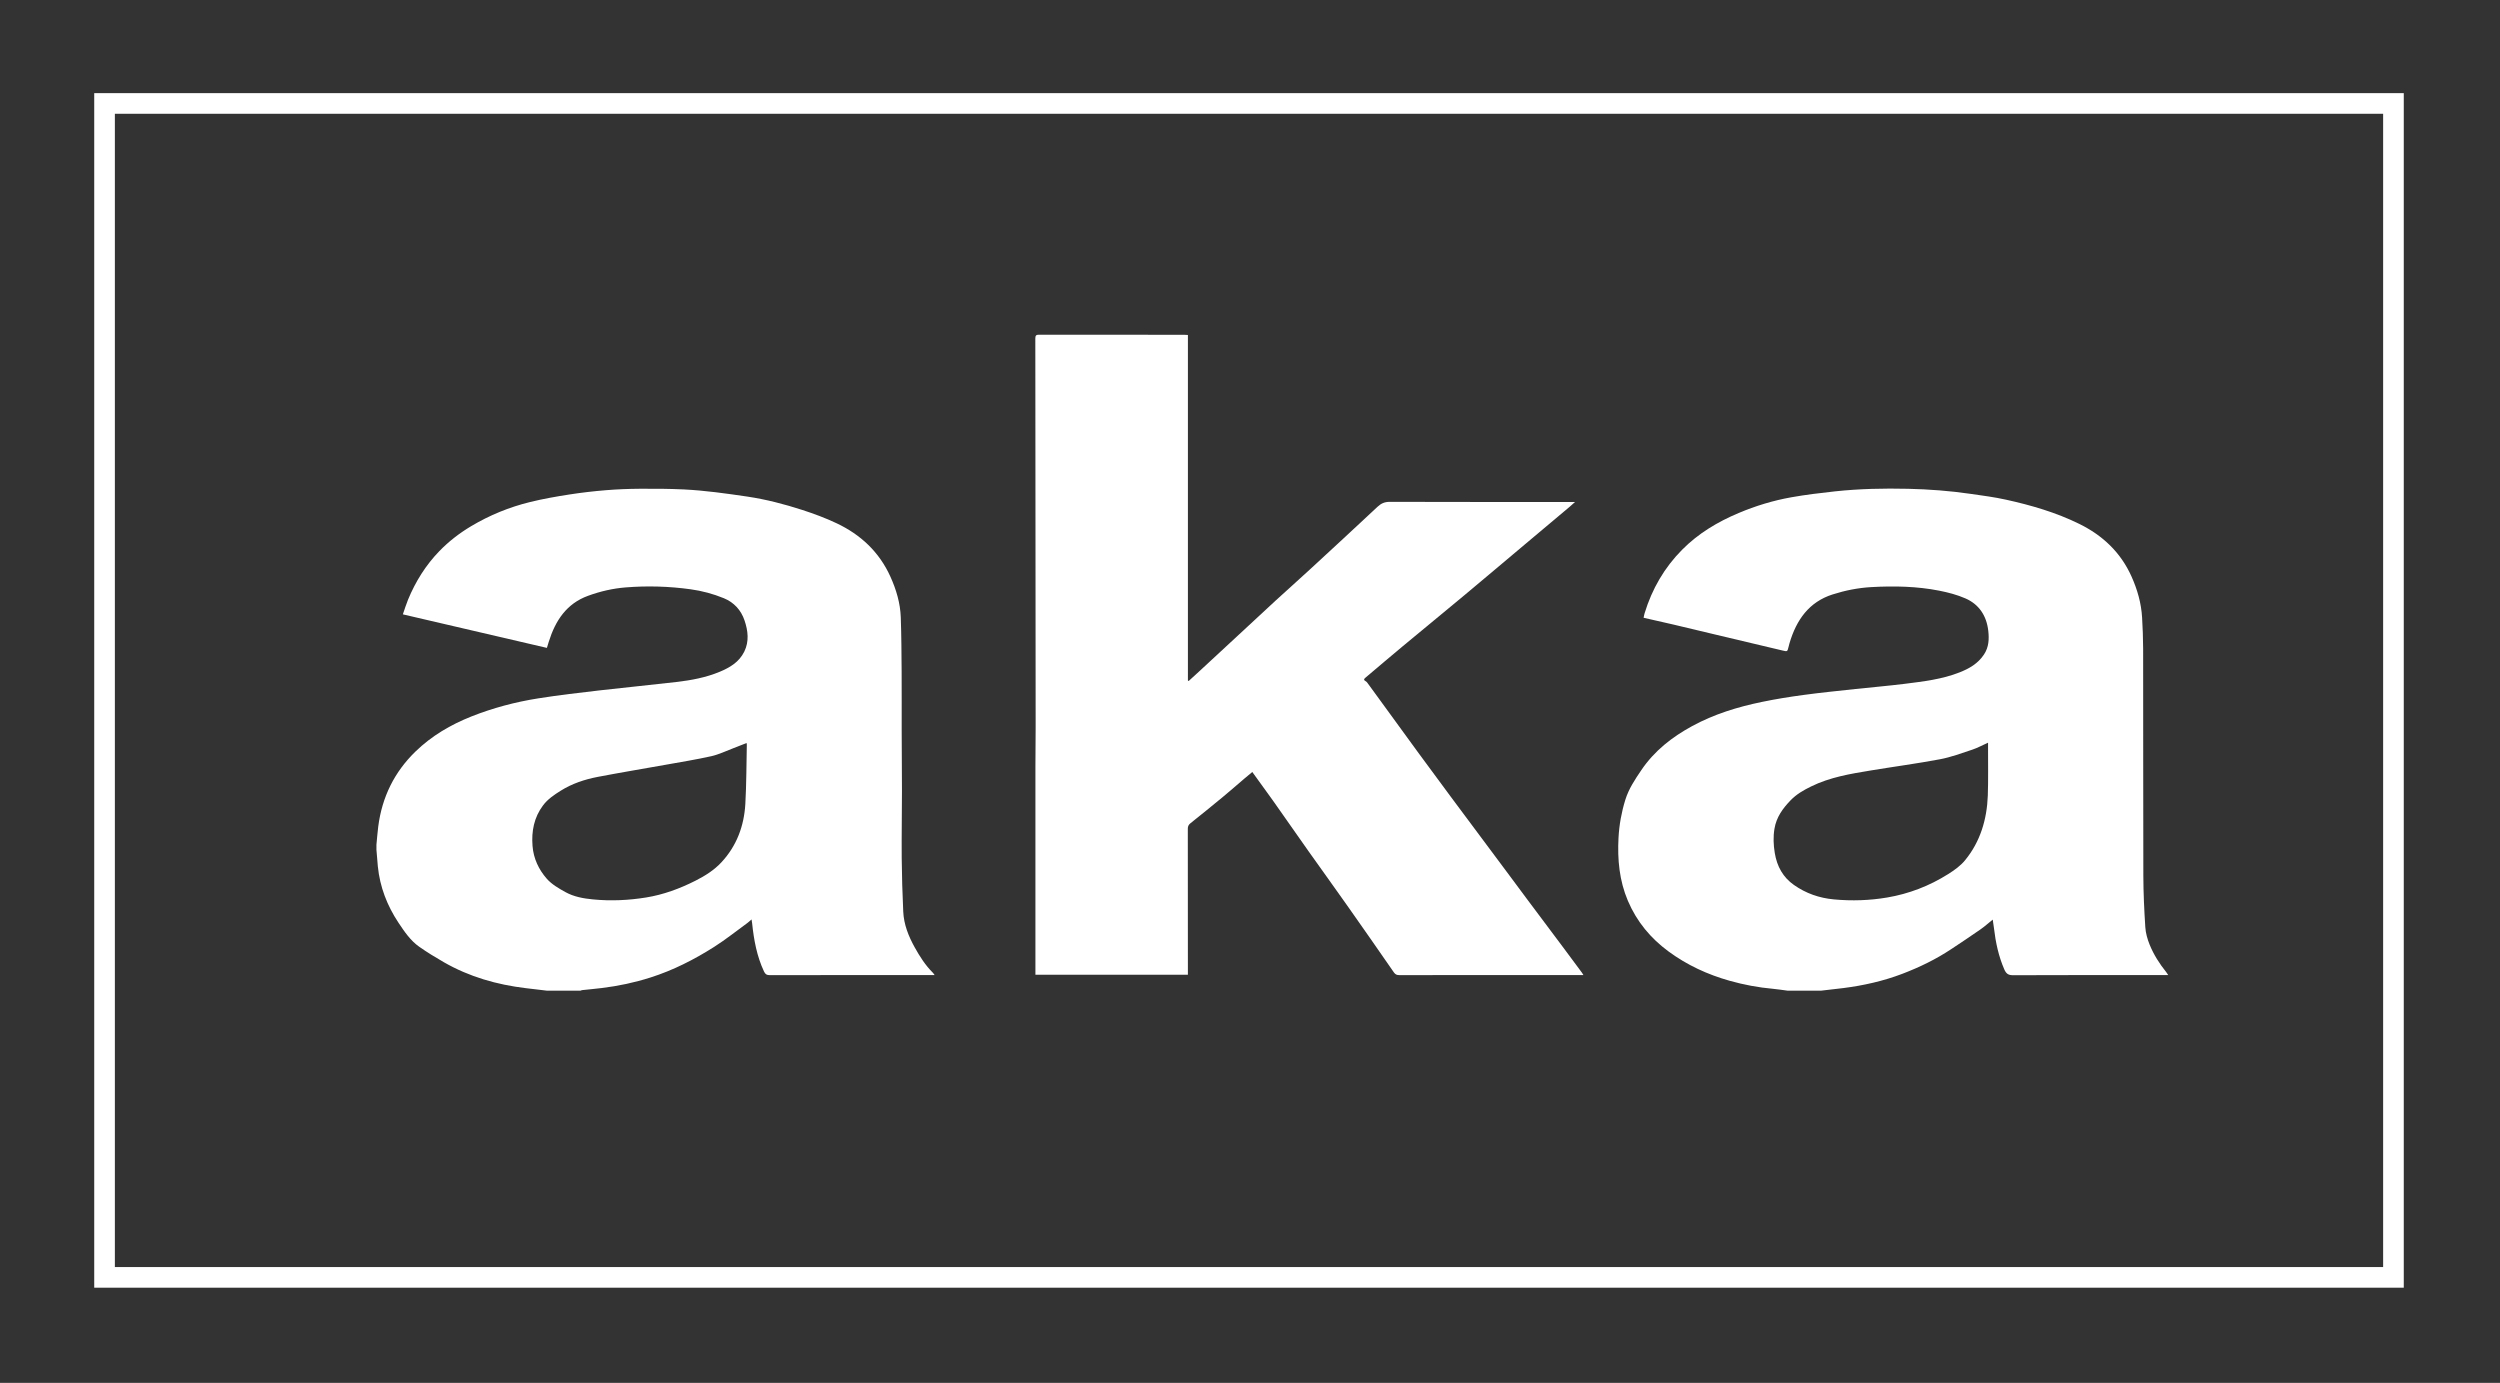 <?xml version="1.0" encoding="UTF-8" standalone="no"?>
<!DOCTYPE svg PUBLIC "-//W3C//DTD SVG 1.1//EN" "http://www.w3.org/Graphics/SVG/1.1/DTD/svg11.dtd">
<svg width="100%" height="100%" viewBox="0 0 828 458" version="1.1" xmlns="http://www.w3.org/2000/svg" xmlns:xlink="http://www.w3.org/1999/xlink" xml:space="preserve" xmlns:serif="http://www.serif.com/" style="fill-rule:evenodd;clip-rule:evenodd;stroke-miterlimit:10;">
    <rect x="0" y="0" width="828" height="458" fill="#333333" stroke="none"/>
    <g transform="matrix(8.333,0,0,8.333,658.444,243.836)">
        <path d="M0,0.257C-0.223,0.357 -0.419,0.465 -0.626,0.534C-1.051,0.675 -1.476,0.834 -1.912,0.916C-2.826,1.088 -3.749,1.21 -4.666,1.362C-5.473,1.495 -6.28,1.627 -7.031,1.996C-7.329,2.142 -7.613,2.303 -7.849,2.548C-8.157,2.868 -8.414,3.216 -8.49,3.681C-8.543,4.003 -8.53,4.321 -8.477,4.641C-8.39,5.177 -8.146,5.61 -7.715,5.912C-7.235,6.249 -6.706,6.432 -6.126,6.486C-5.415,6.552 -4.707,6.529 -4.007,6.41C-3.147,6.264 -2.333,5.952 -1.584,5.479C-1.341,5.326 -1.094,5.151 -0.912,4.928C-0.312,4.195 -0.045,3.314 -0.01,2.359C0.012,1.732 -0.002,1.103 0,0.476L0,0.257M-7.968,10.113C-8.159,10.089 -8.35,10.058 -8.541,10.04C-9.128,9.987 -9.706,9.88 -10.274,9.719C-11.144,9.473 -11.959,9.1 -12.699,8.555C-13.408,8.033 -13.961,7.375 -14.317,6.537C-14.655,5.739 -14.733,4.902 -14.688,4.043C-14.661,3.525 -14.57,3.021 -14.417,2.527C-14.281,2.09 -14.036,1.724 -13.785,1.353C-13.259,0.575 -12.558,0.033 -11.767,-0.399C-10.892,-0.877 -9.955,-1.163 -8.994,-1.362C-8.442,-1.477 -7.885,-1.566 -7.327,-1.641C-6.644,-1.734 -5.959,-1.801 -5.274,-1.876C-4.622,-1.946 -3.968,-2.001 -3.316,-2.082C-2.578,-2.175 -1.836,-2.26 -1.133,-2.537C-0.753,-2.687 -0.401,-2.884 -0.16,-3.251C0.031,-3.54 0.046,-3.86 0.009,-4.188C-0.06,-4.798 -0.366,-5.245 -0.9,-5.478C-1.231,-5.622 -1.587,-5.715 -1.941,-5.785C-2.832,-5.96 -3.734,-5.977 -4.639,-5.927C-5.164,-5.897 -5.675,-5.796 -6.179,-5.635C-7.114,-5.336 -7.618,-4.628 -7.893,-3.691C-7.907,-3.643 -7.918,-3.593 -7.931,-3.544C-7.976,-3.362 -7.977,-3.361 -8.158,-3.404C-8.917,-3.583 -9.675,-3.763 -10.434,-3.944C-11.123,-4.108 -11.811,-4.275 -12.501,-4.437C-12.892,-4.53 -13.285,-4.616 -13.69,-4.708C-13.676,-4.775 -13.668,-4.832 -13.651,-4.887C-13.355,-5.858 -12.862,-6.703 -12.162,-7.409C-11.513,-8.065 -10.744,-8.521 -9.913,-8.871C-9.236,-9.157 -8.536,-9.369 -7.818,-9.497C-7.243,-9.599 -6.662,-9.669 -6.082,-9.732C-5.115,-9.836 -4.143,-9.856 -3.171,-9.834C-2.345,-9.815 -1.521,-9.753 -0.702,-9.634C-0.228,-9.565 0.249,-9.505 0.716,-9.401C1.716,-9.18 2.702,-8.894 3.63,-8.437C4.542,-7.987 5.269,-7.318 5.705,-6.341C5.934,-5.827 6.089,-5.29 6.122,-4.722C6.146,-4.308 6.163,-3.892 6.164,-3.477C6.169,-0.47 6.164,2.537 6.172,5.544C6.174,6.226 6.206,6.908 6.25,7.588C6.265,7.823 6.333,8.064 6.421,8.282C6.583,8.681 6.812,9.041 7.079,9.373C7.106,9.408 7.129,9.446 7.162,9.494L6.671,9.494C4.779,9.494 2.887,9.49 0.995,9.499C0.808,9.5 0.72,9.441 0.645,9.267C0.418,8.745 0.301,8.196 0.235,7.63C0.223,7.523 0.204,7.417 0.186,7.289C0.008,7.432 -0.144,7.569 -0.31,7.684C-0.691,7.95 -1.078,8.206 -1.465,8.463C-2.075,8.869 -2.728,9.183 -3.404,9.442C-4.164,9.732 -4.95,9.908 -5.751,10.01C-6.046,10.047 -6.341,10.079 -6.637,10.113L-7.968,10.113Z" style="fill:white;fill-rule:nonzero;"/>
    </g>
    <g transform="matrix(8.333,0,0,8.333,247.273,243.864)">
        <path d="M0,0.267C-0.18,0.338 -0.353,0.408 -0.529,0.474C-0.818,0.583 -1.102,0.723 -1.4,0.79C-2.002,0.925 -2.611,1.022 -3.217,1.131C-4.117,1.292 -5.019,1.441 -5.916,1.613C-6.436,1.713 -6.94,1.88 -7.397,2.168C-7.652,2.329 -7.905,2.497 -8.092,2.748C-8.448,3.223 -8.555,3.773 -8.508,4.361C-8.469,4.861 -8.258,5.299 -7.946,5.656C-7.748,5.883 -7.468,6.044 -7.203,6.191C-6.863,6.379 -6.488,6.446 -6.102,6.483C-5.394,6.551 -4.691,6.519 -3.994,6.406C-3.307,6.295 -2.654,6.054 -2.028,5.737C-1.649,5.544 -1.289,5.321 -0.994,5.001C-0.398,4.357 -0.1,3.569 -0.05,2.686C-0.006,1.904 -0.008,1.119 0.009,0.335C0.01,0.315 0.004,0.294 0,0.267M-14.712,4.308C-14.689,4.068 -14.671,3.827 -14.641,3.589C-14.49,2.406 -13.991,1.41 -13.159,0.604C-12.514,-0.022 -11.758,-0.462 -10.939,-0.788C-10.077,-1.13 -9.188,-1.364 -8.28,-1.508C-7.464,-1.637 -6.644,-1.732 -5.824,-1.827C-4.815,-1.944 -3.804,-2.04 -2.795,-2.158C-2.207,-2.227 -1.623,-2.333 -1.069,-2.564C-0.671,-2.731 -0.3,-2.944 -0.092,-3.366C0.107,-3.773 0.057,-4.191 -0.08,-4.599C-0.222,-5.026 -0.511,-5.327 -0.906,-5.489C-1.329,-5.662 -1.77,-5.781 -2.223,-5.843C-3.081,-5.962 -3.943,-5.987 -4.806,-5.918C-5.316,-5.877 -5.812,-5.763 -6.3,-5.585C-7.151,-5.276 -7.597,-4.607 -7.863,-3.757C-7.886,-3.685 -7.907,-3.613 -7.937,-3.514C-9.84,-3.957 -11.741,-4.4 -13.662,-4.847C-13.593,-5.045 -13.534,-5.241 -13.457,-5.429C-13.158,-6.154 -12.75,-6.804 -12.213,-7.359C-11.837,-7.747 -11.413,-8.074 -10.954,-8.348C-10.215,-8.789 -9.429,-9.11 -8.603,-9.312C-8.091,-9.438 -7.571,-9.529 -7.051,-9.61C-6.569,-9.685 -6.085,-9.741 -5.599,-9.781C-5.15,-9.818 -4.698,-9.836 -4.247,-9.839C-3.662,-9.843 -3.077,-9.84 -2.493,-9.812C-1.648,-9.77 -0.811,-9.651 0.027,-9.528C0.771,-9.417 1.495,-9.229 2.209,-8.998C2.674,-8.847 3.136,-8.677 3.578,-8.467C4.523,-8.02 5.27,-7.336 5.72,-6.336C5.948,-5.829 6.108,-5.294 6.128,-4.73C6.153,-4.01 6.157,-3.289 6.162,-2.569C6.168,-1.793 6.162,-1.017 6.164,-0.241C6.166,0.556 6.175,1.353 6.175,2.15C6.175,3.045 6.158,3.939 6.165,4.834C6.171,5.546 6.193,6.258 6.226,6.969C6.25,7.481 6.435,7.943 6.679,8.384C6.883,8.752 7.106,9.101 7.401,9.395C7.423,9.416 7.439,9.444 7.473,9.489L7.263,9.489C5.145,9.489 3.028,9.488 0.91,9.492C0.797,9.492 0.743,9.455 0.692,9.348C0.408,8.743 0.289,8.095 0.22,7.432C0.216,7.391 0.208,7.351 0.197,7.279C0.13,7.336 0.085,7.38 0.035,7.417C-0.405,7.737 -0.832,8.079 -1.288,8.369C-2.087,8.876 -2.925,9.302 -3.822,9.587C-4.455,9.789 -5.1,9.925 -5.756,10.005C-6.016,10.037 -6.276,10.06 -6.536,10.088C-6.559,10.091 -6.581,10.102 -6.603,10.11L-7.934,10.11C-8.217,10.076 -8.501,10.044 -8.784,10.009C-9.924,9.871 -11.017,9.562 -12.029,8.981C-12.364,8.789 -12.695,8.587 -13.012,8.364C-13.359,8.121 -13.598,7.766 -13.835,7.411C-14.285,6.733 -14.575,5.992 -14.657,5.167C-14.678,4.948 -14.694,4.73 -14.712,4.511L-14.712,4.308Z" style="fill:white;fill-rule:nonzero;"/>
    </g>
    <g transform="matrix(8.333,0,0,8.333,524.432,110.873)">
        <path d="M0,25.449L-0.147,25.449C-2.539,25.449 -4.931,25.448 -7.323,25.451C-7.416,25.451 -7.476,25.426 -7.534,25.343C-8.147,24.458 -8.762,23.574 -9.382,22.695C-9.894,21.968 -10.415,21.248 -10.929,20.523C-11.401,19.855 -11.868,19.183 -12.34,18.515C-12.606,18.14 -12.878,17.769 -13.161,17.378C-13.271,17.47 -13.381,17.559 -13.488,17.651C-13.769,17.89 -14.046,18.135 -14.331,18.37C-14.756,18.722 -15.185,19.069 -15.616,19.413C-15.692,19.473 -15.724,19.533 -15.724,19.633C-15.721,21.508 -15.721,23.382 -15.721,25.257L-15.721,25.435L-21.781,25.435L-21.781,25.294C-21.781,22.588 -21.782,19.883 -21.781,17.177C-21.781,16.647 -21.772,16.117 -21.772,15.587C-21.775,10.443 -21.778,5.3 -21.785,0.156C-21.785,0.035 -21.759,-0.002 -21.64,-0.002C-19.716,0.002 -17.792,0.001 -15.868,0.001C-15.824,0.002 -15.781,0.006 -15.72,0.009L-15.72,13.745C-15.71,13.75 -15.7,13.755 -15.689,13.761C-15.549,13.632 -15.407,13.504 -15.267,13.375C-14.764,12.909 -14.26,12.443 -13.757,11.977C-13.251,11.507 -12.746,11.035 -12.237,10.568C-11.783,10.151 -11.321,9.743 -10.868,9.325C-9.97,8.498 -9.073,7.669 -8.181,6.834C-8.038,6.7 -7.896,6.641 -7.7,6.641C-5.256,6.649 -2.811,6.646 -0.332,6.646C-0.42,6.724 -0.487,6.785 -0.555,6.843C-1.146,7.339 -1.737,7.835 -2.327,8.332C-3.134,9.01 -3.939,9.692 -4.749,10.367C-5.558,11.042 -6.374,11.708 -7.184,12.382C-7.679,12.793 -8.168,13.212 -8.661,13.627C-8.73,13.684 -8.742,13.725 -8.651,13.773C-8.611,13.794 -8.582,13.841 -8.553,13.88C-7.886,14.795 -7.221,15.712 -6.553,16.626C-6.127,17.209 -5.697,17.79 -5.266,18.37C-4.484,19.421 -3.7,20.471 -2.917,21.522C-2.708,21.801 -2.502,22.083 -2.293,22.362C-1.802,23.02 -1.309,23.677 -0.817,24.334C-0.564,24.673 -0.313,25.013 -0.061,25.352C-0.044,25.375 -0.031,25.4 0,25.449" style="fill:white;fill-rule:nonzero;"/>
    </g>
    <g transform="matrix(-8.333,0,0,8.333,4130.47,-4877.18)">
        <rect x="400.547" y="589.397" width="90.974" height="46.658" style="fill:none;stroke:white;stroke-width:0.82px;"/>
    </g>
</svg>
